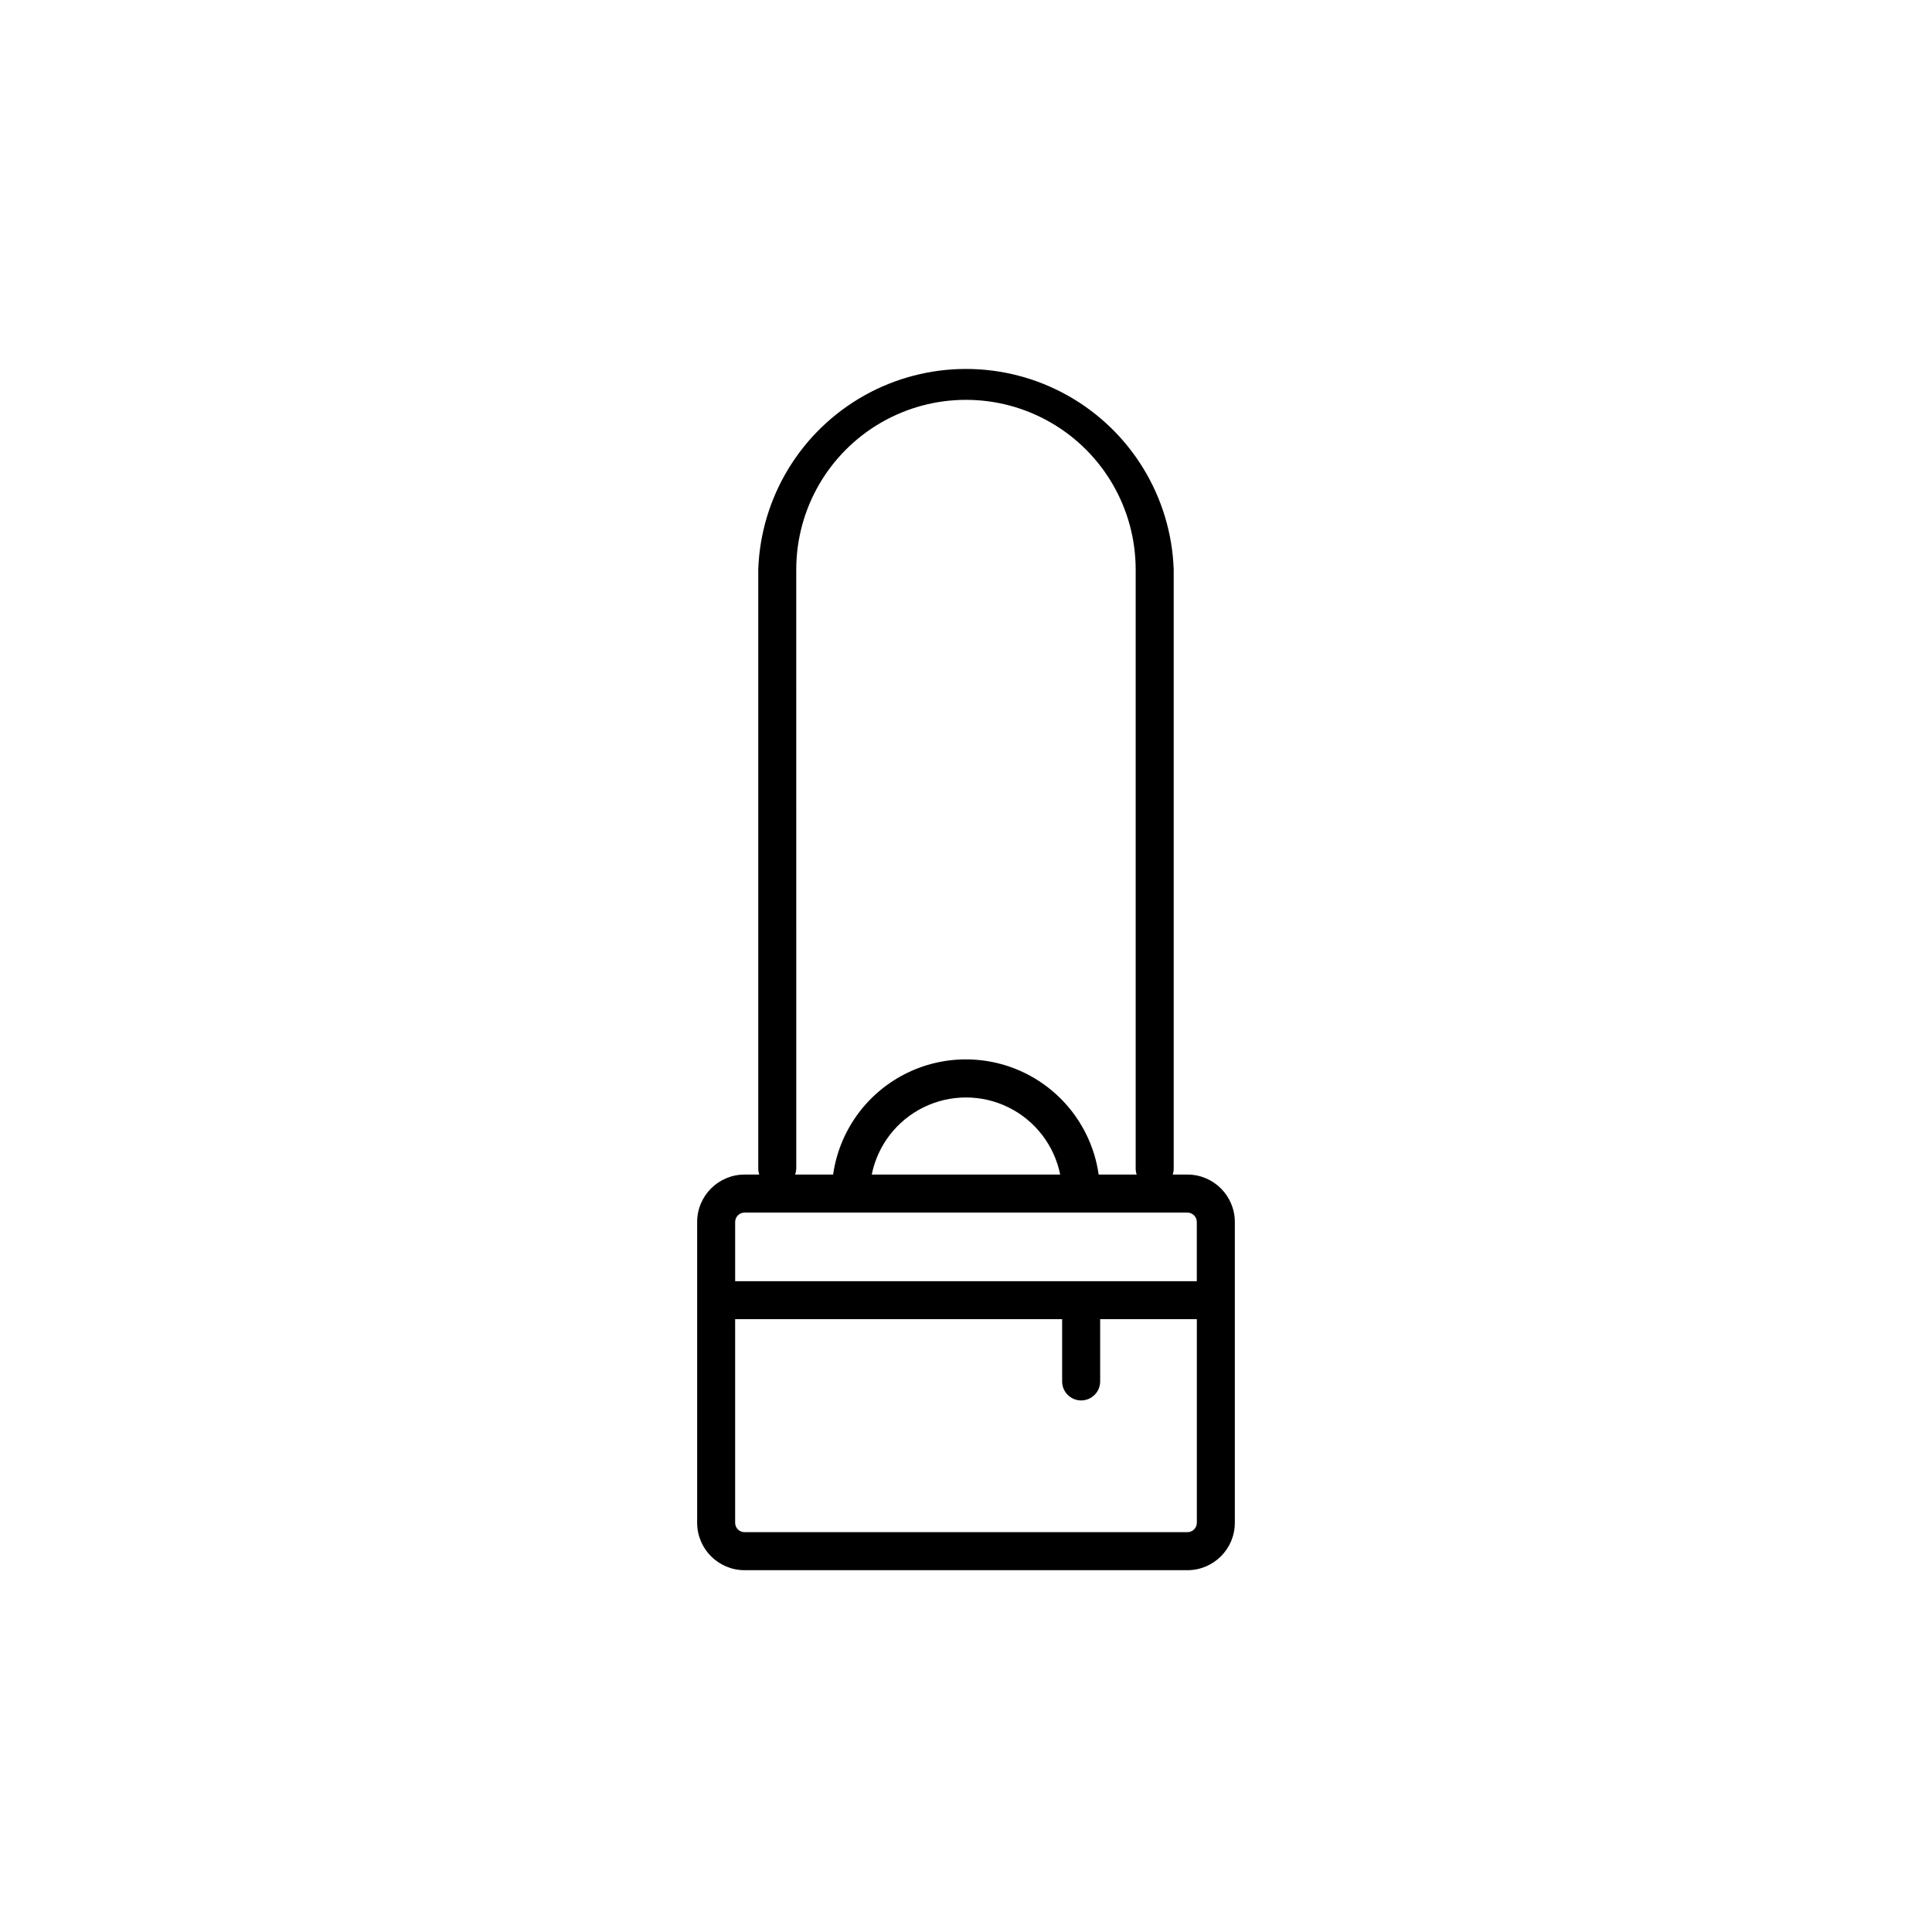 <?xml version="1.0" encoding="UTF-8"?>
<!-- Uploaded to: ICON Repo, www.iconrepo.com, Generator: ICON Repo Mixer Tools -->
<svg fill="#000000" width="800px" height="800px" version="1.1" viewBox="144 144 512 512" xmlns="http://www.w3.org/2000/svg">
 <path d="m458.68 455.27h-3.902c0.176-0.52 0.266-1.066 0.266-1.617v-158.72c-0.672-19.211-11.305-36.68-28.062-46.098-16.758-9.414-37.215-9.414-53.969 0-16.758 9.418-27.395 26.887-28.066 46.098v158.72c0 0.551 0.094 1.098 0.27 1.617h-3.902c-6.941 0.008-12.562 5.637-12.562 12.574v79.711c0.008 6.934 5.625 12.555 12.562 12.562h117.37c6.934-0.008 12.555-5.629 12.559-12.562v-79.711c0-6.938-5.621-12.566-12.559-12.574zm-103.66-1.617-0.004-158.72c0-16.066 8.574-30.914 22.488-38.945 13.914-8.035 31.059-8.035 44.973 0 13.914 8.031 22.488 22.879 22.488 38.945v158.72c0 0.551 0.09 1.098 0.27 1.617h-10.078c-1.625-11.391-8.664-21.289-18.887-26.566-10.227-5.277-22.371-5.277-32.598 0-10.227 5.277-17.262 15.176-18.887 26.566h-10.078c0.191-0.52 0.297-1.066 0.309-1.617zm69.941 1.617h-49.938c1.562-7.746 6.633-14.328 13.723-17.816s15.398-3.488 22.488 0c7.09 3.488 12.16 10.07 13.727 17.816zm-83.652 10.078h117.37c1.371 0.004 2.484 1.117 2.484 2.492v15.684h-122.34v-15.68c0-0.66 0.262-1.293 0.727-1.762 0.465-0.469 1.098-0.734 1.762-0.734zm117.37 84.691h-117.37c-1.375 0-2.488-1.113-2.488-2.484v-53.957h86.656v16.492c0 2.785 2.254 5.039 5.039 5.039 2.781 0 5.039-2.254 5.039-5.039v-16.492h25.621v53.953l-0.004 0.004c0 0.66-0.262 1.297-0.73 1.762s-1.105 0.727-1.766 0.723z"/>
</svg>